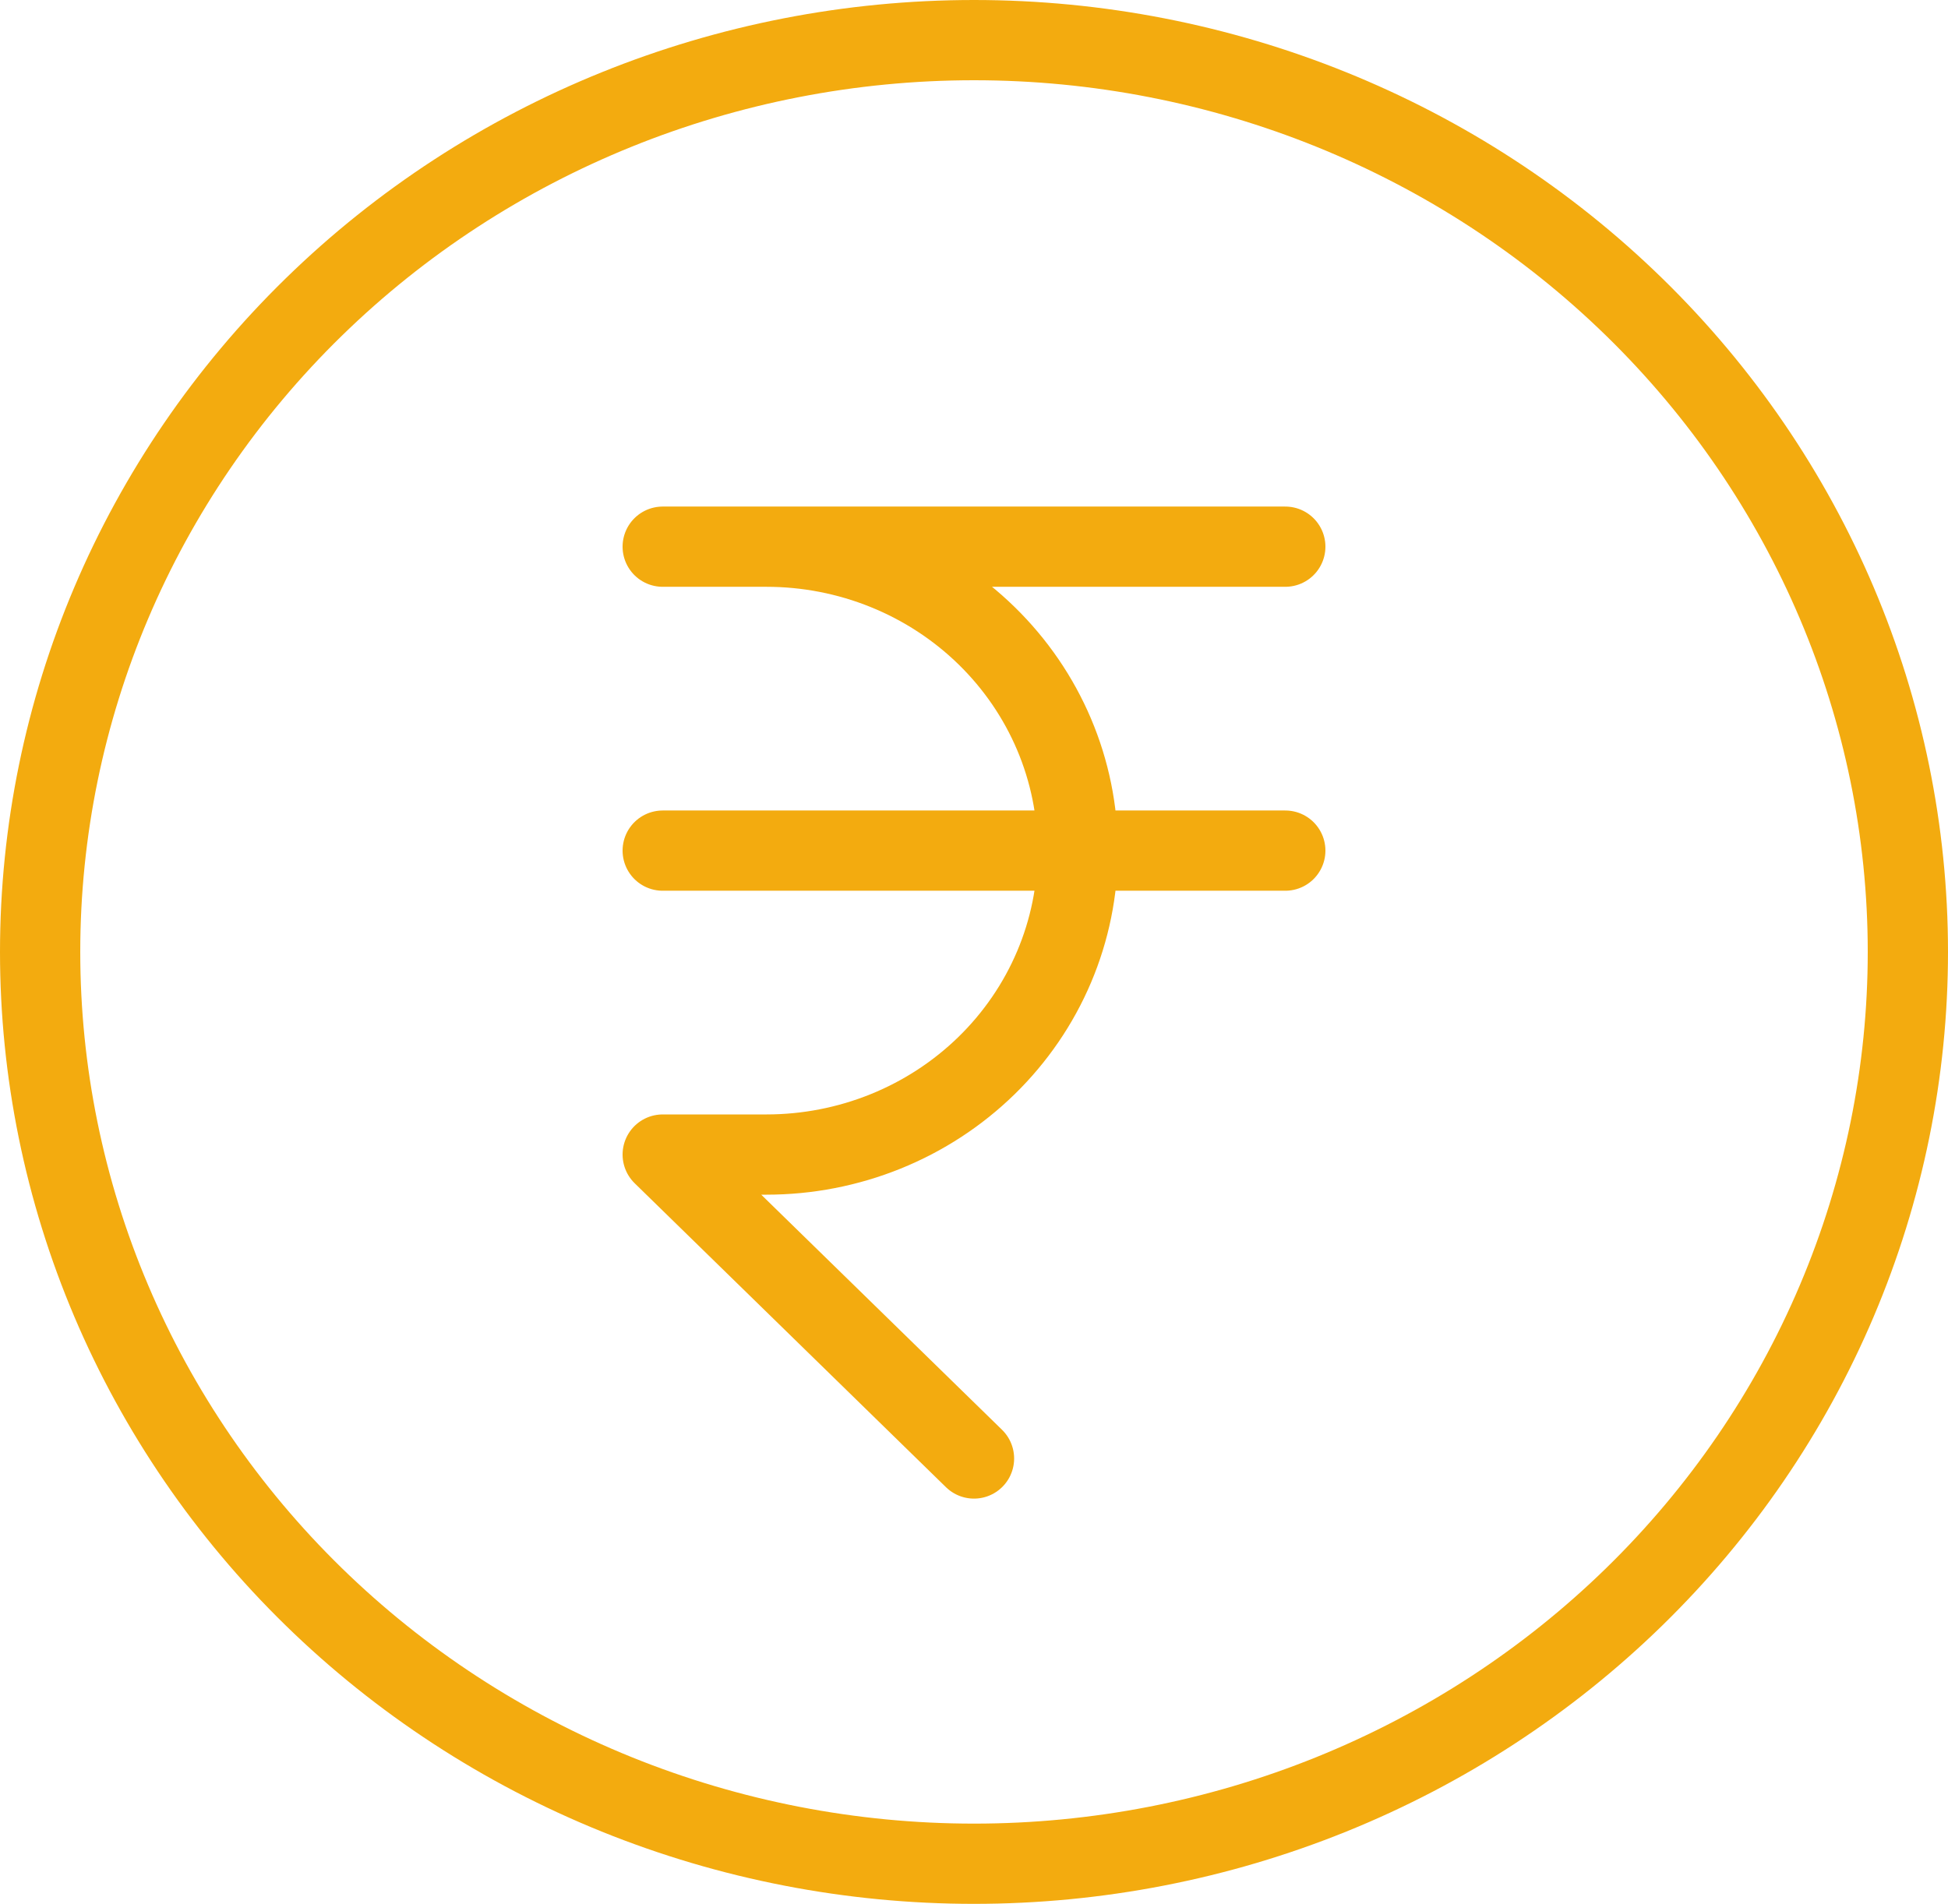 <svg xmlns="http://www.w3.org/2000/svg" width="534" height="522" viewBox="0 0 534 522" fill="none"><path d="M181.667 149.889H352.333M210.111 149.889C221.317 149.889 232.414 152.044 242.767 156.232C253.12 160.42 262.527 166.558 270.451 174.297C278.375 182.035 284.66 191.221 288.949 201.332C293.237 211.442 295.444 222.279 295.444 233.222C295.444 244.166 293.237 255.002 288.949 265.113C284.66 275.223 278.375 284.41 270.451 292.148C262.527 299.886 253.12 306.024 242.767 310.212C232.414 314.4 221.317 316.556 210.111 316.556H181.667L267 399.889M181.667 233.222H352.333M523 261C523 293.83 516.378 326.339 503.513 356.671C490.648 387.002 471.791 414.562 448.019 437.777C424.248 460.991 396.026 479.406 364.967 491.97C333.908 504.534 300.618 511 267 511C233.382 511 200.092 504.534 169.033 491.97C137.974 479.406 109.752 460.991 85.981 437.777C62.209 414.562 43.352 387.002 30.487 356.671C17.622 326.339 11 293.83 11 261C11 194.696 37.971 131.107 85.981 84.223C133.99 37.339 199.105 11 267 11C334.895 11 400.01 37.339 448.019 84.223C496.029 131.107 523 194.696 523 261Z" stroke="#F3AB0F" stroke-width="22" stroke-linecap="round" stroke-linejoin="round"></path></svg>